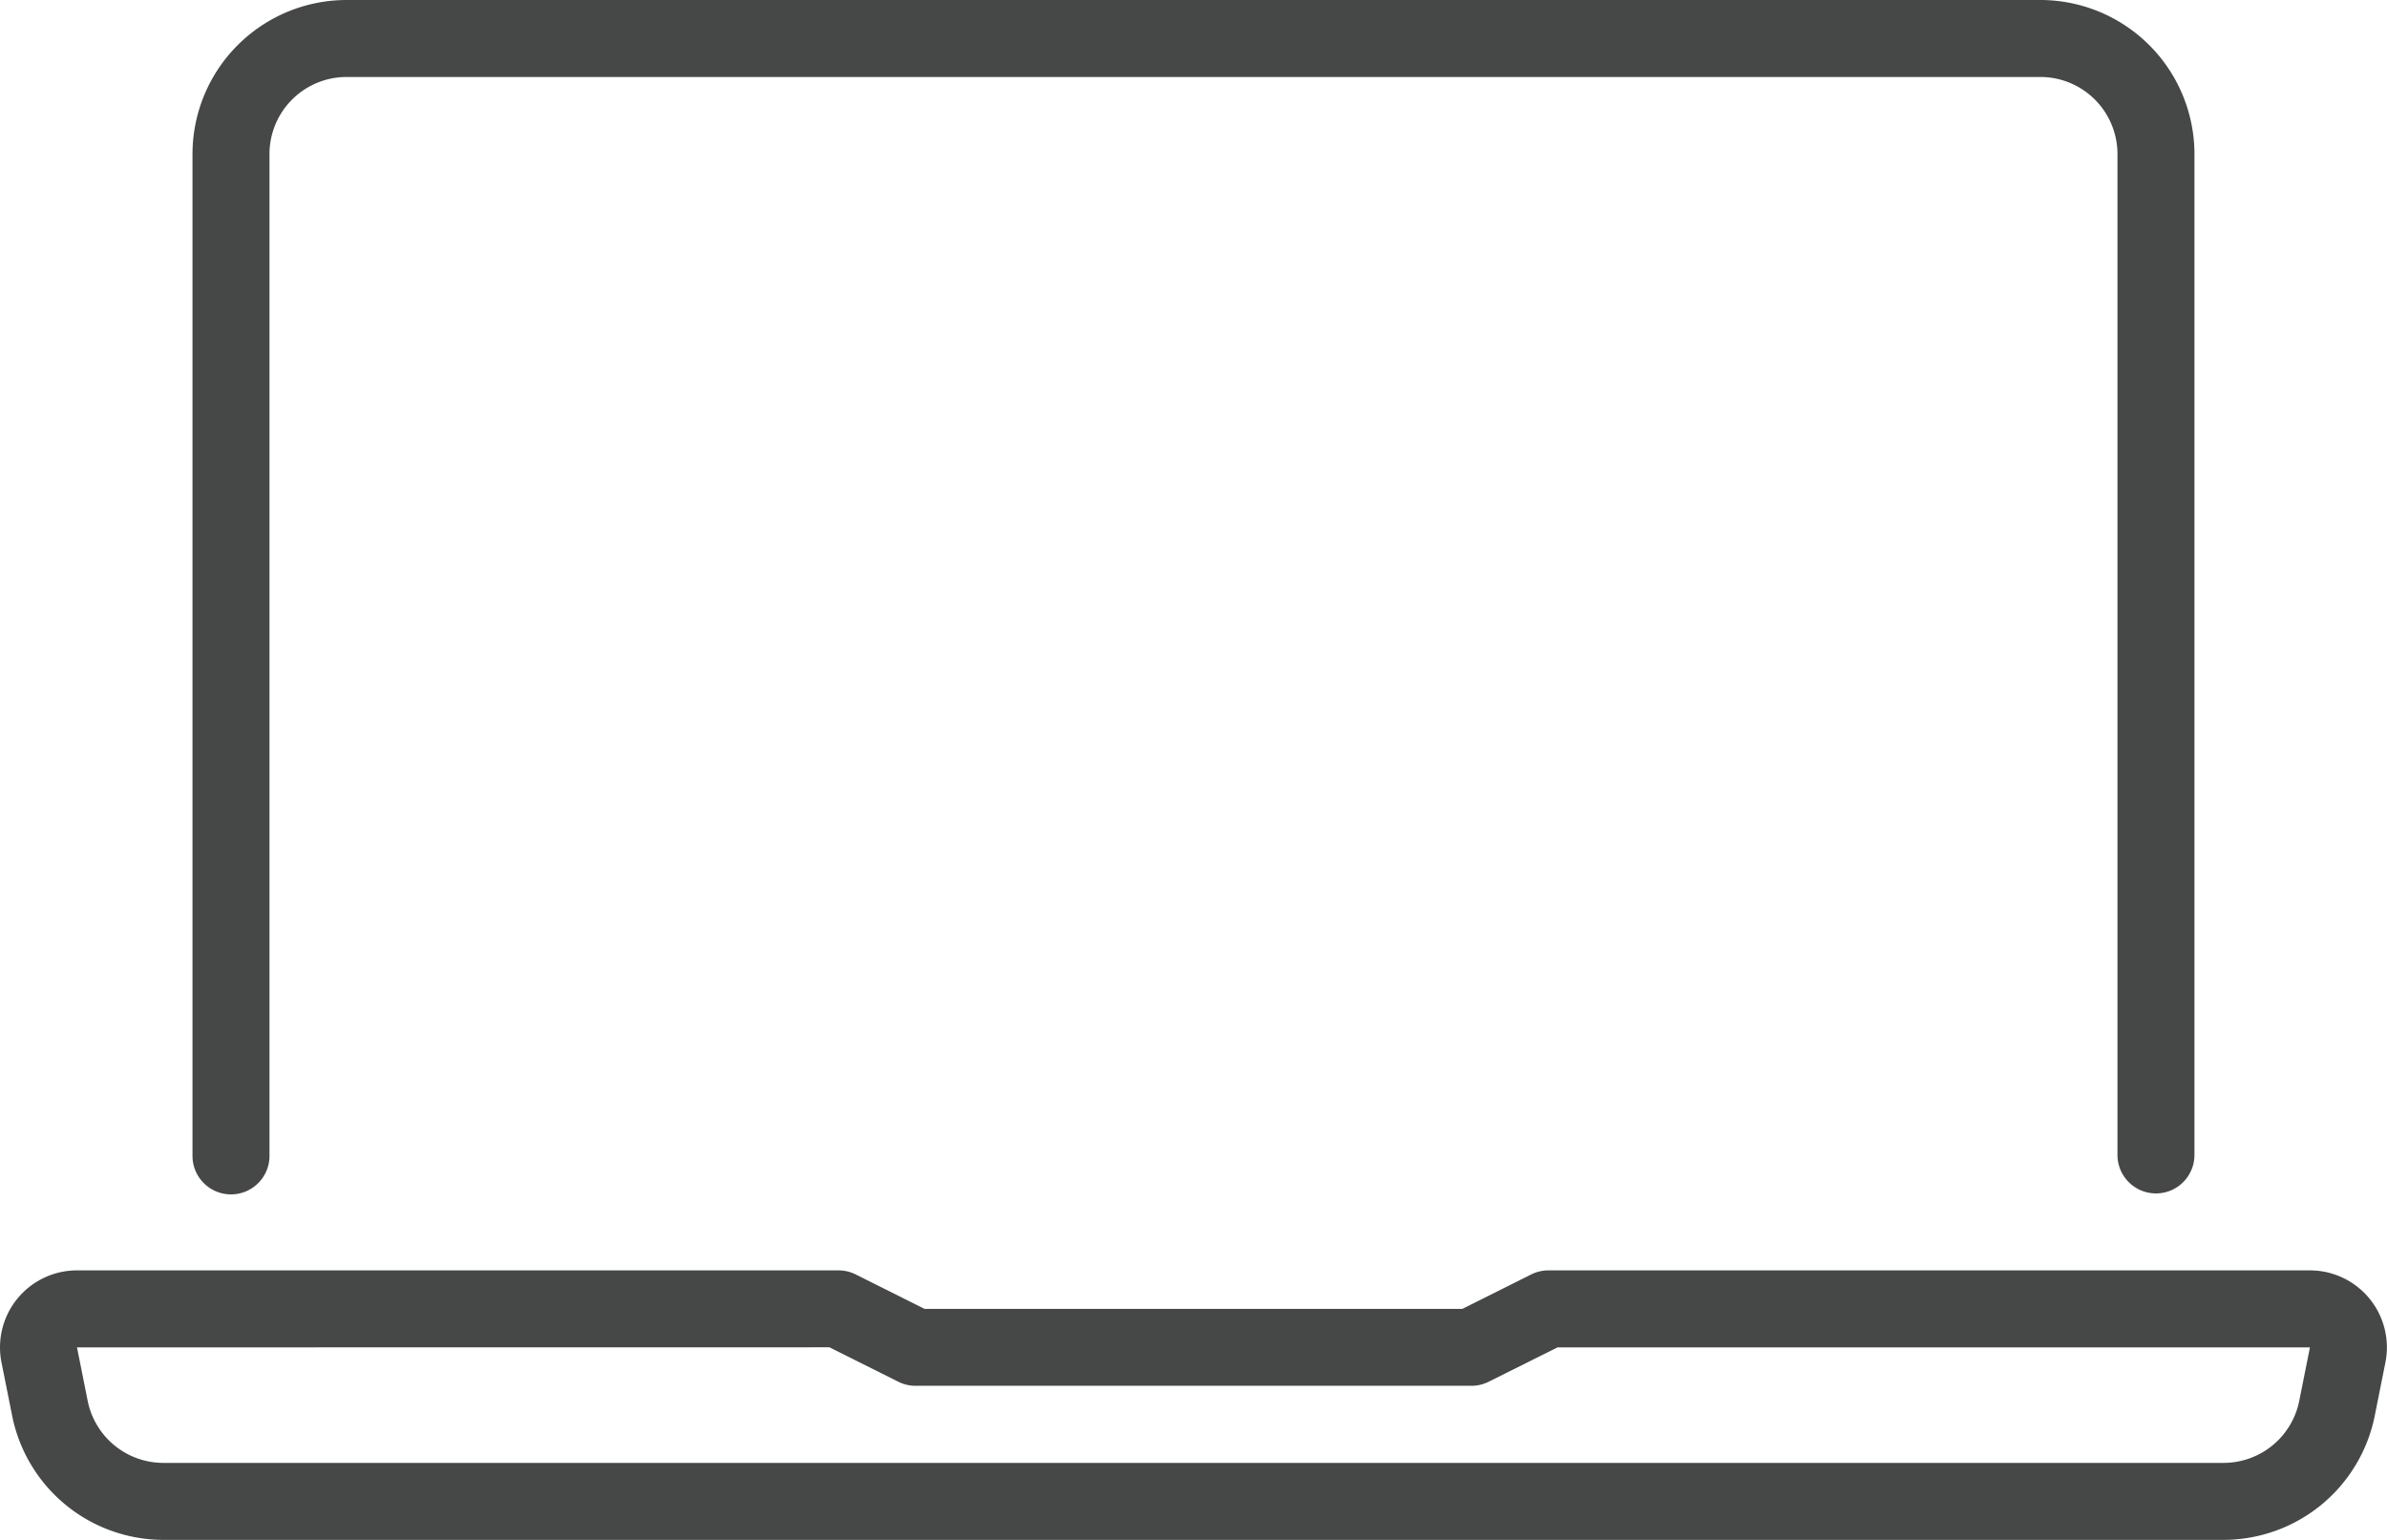 <svg xmlns="http://www.w3.org/2000/svg" width="98.619" height="63.624" viewBox="0 0 98.619 63.624">
  <g id="Gruppe_80" data-name="Gruppe 80" transform="translate(-365.997 -1715)">
    <g id="Gruppe_78" data-name="Gruppe 78" transform="translate(365.997 1767.49)">
      <path id="Pfad_56" data-name="Pfad 56" d="M457.871,1990.134h-85.13a6.38,6.38,0,0,1-6.239-5.115l-.443-2.215a3.181,3.181,0,0,1,3.119-3.805h31.463a1.59,1.59,0,0,1,.711.168l2.845,1.423h22.217l2.845-1.423a1.59,1.59,0,0,1,.711-.168h31.462a3.181,3.181,0,0,1,3.119,3.8l-.443,2.215A6.38,6.38,0,0,1,457.871,1990.134Zm-88.693-7.953.443,2.215a3.19,3.19,0,0,0,3.119,2.557h85.13a3.189,3.189,0,0,0,3.119-2.557l.443-2.215H430.347L427.5,1983.6a1.588,1.588,0,0,1-.711.168H403.822a1.589,1.589,0,0,1-.711-.168l-2.845-1.423Z" transform="translate(-365.997 -1979)" fill="#464747"/>
    </g>
    <g id="Gruppe_79" data-name="Gruppe 79" transform="translate(373.95 1715)">
      <path id="Pfad_57" data-name="Pfad 57" d="M487.121,1764.309a1.591,1.591,0,0,1-1.591-1.591v-41.356a3.185,3.185,0,0,0-3.181-3.181H412.362a3.185,3.185,0,0,0-3.181,3.181v41.356a1.591,1.591,0,1,1-3.181,0v-41.356a6.37,6.37,0,0,1,6.362-6.362h69.987a6.37,6.37,0,0,1,6.362,6.362v41.356A1.59,1.59,0,0,1,487.121,1764.309Z" transform="translate(-406 -1715)" fill="#464747"/>
    </g>
  </g>
</svg>
